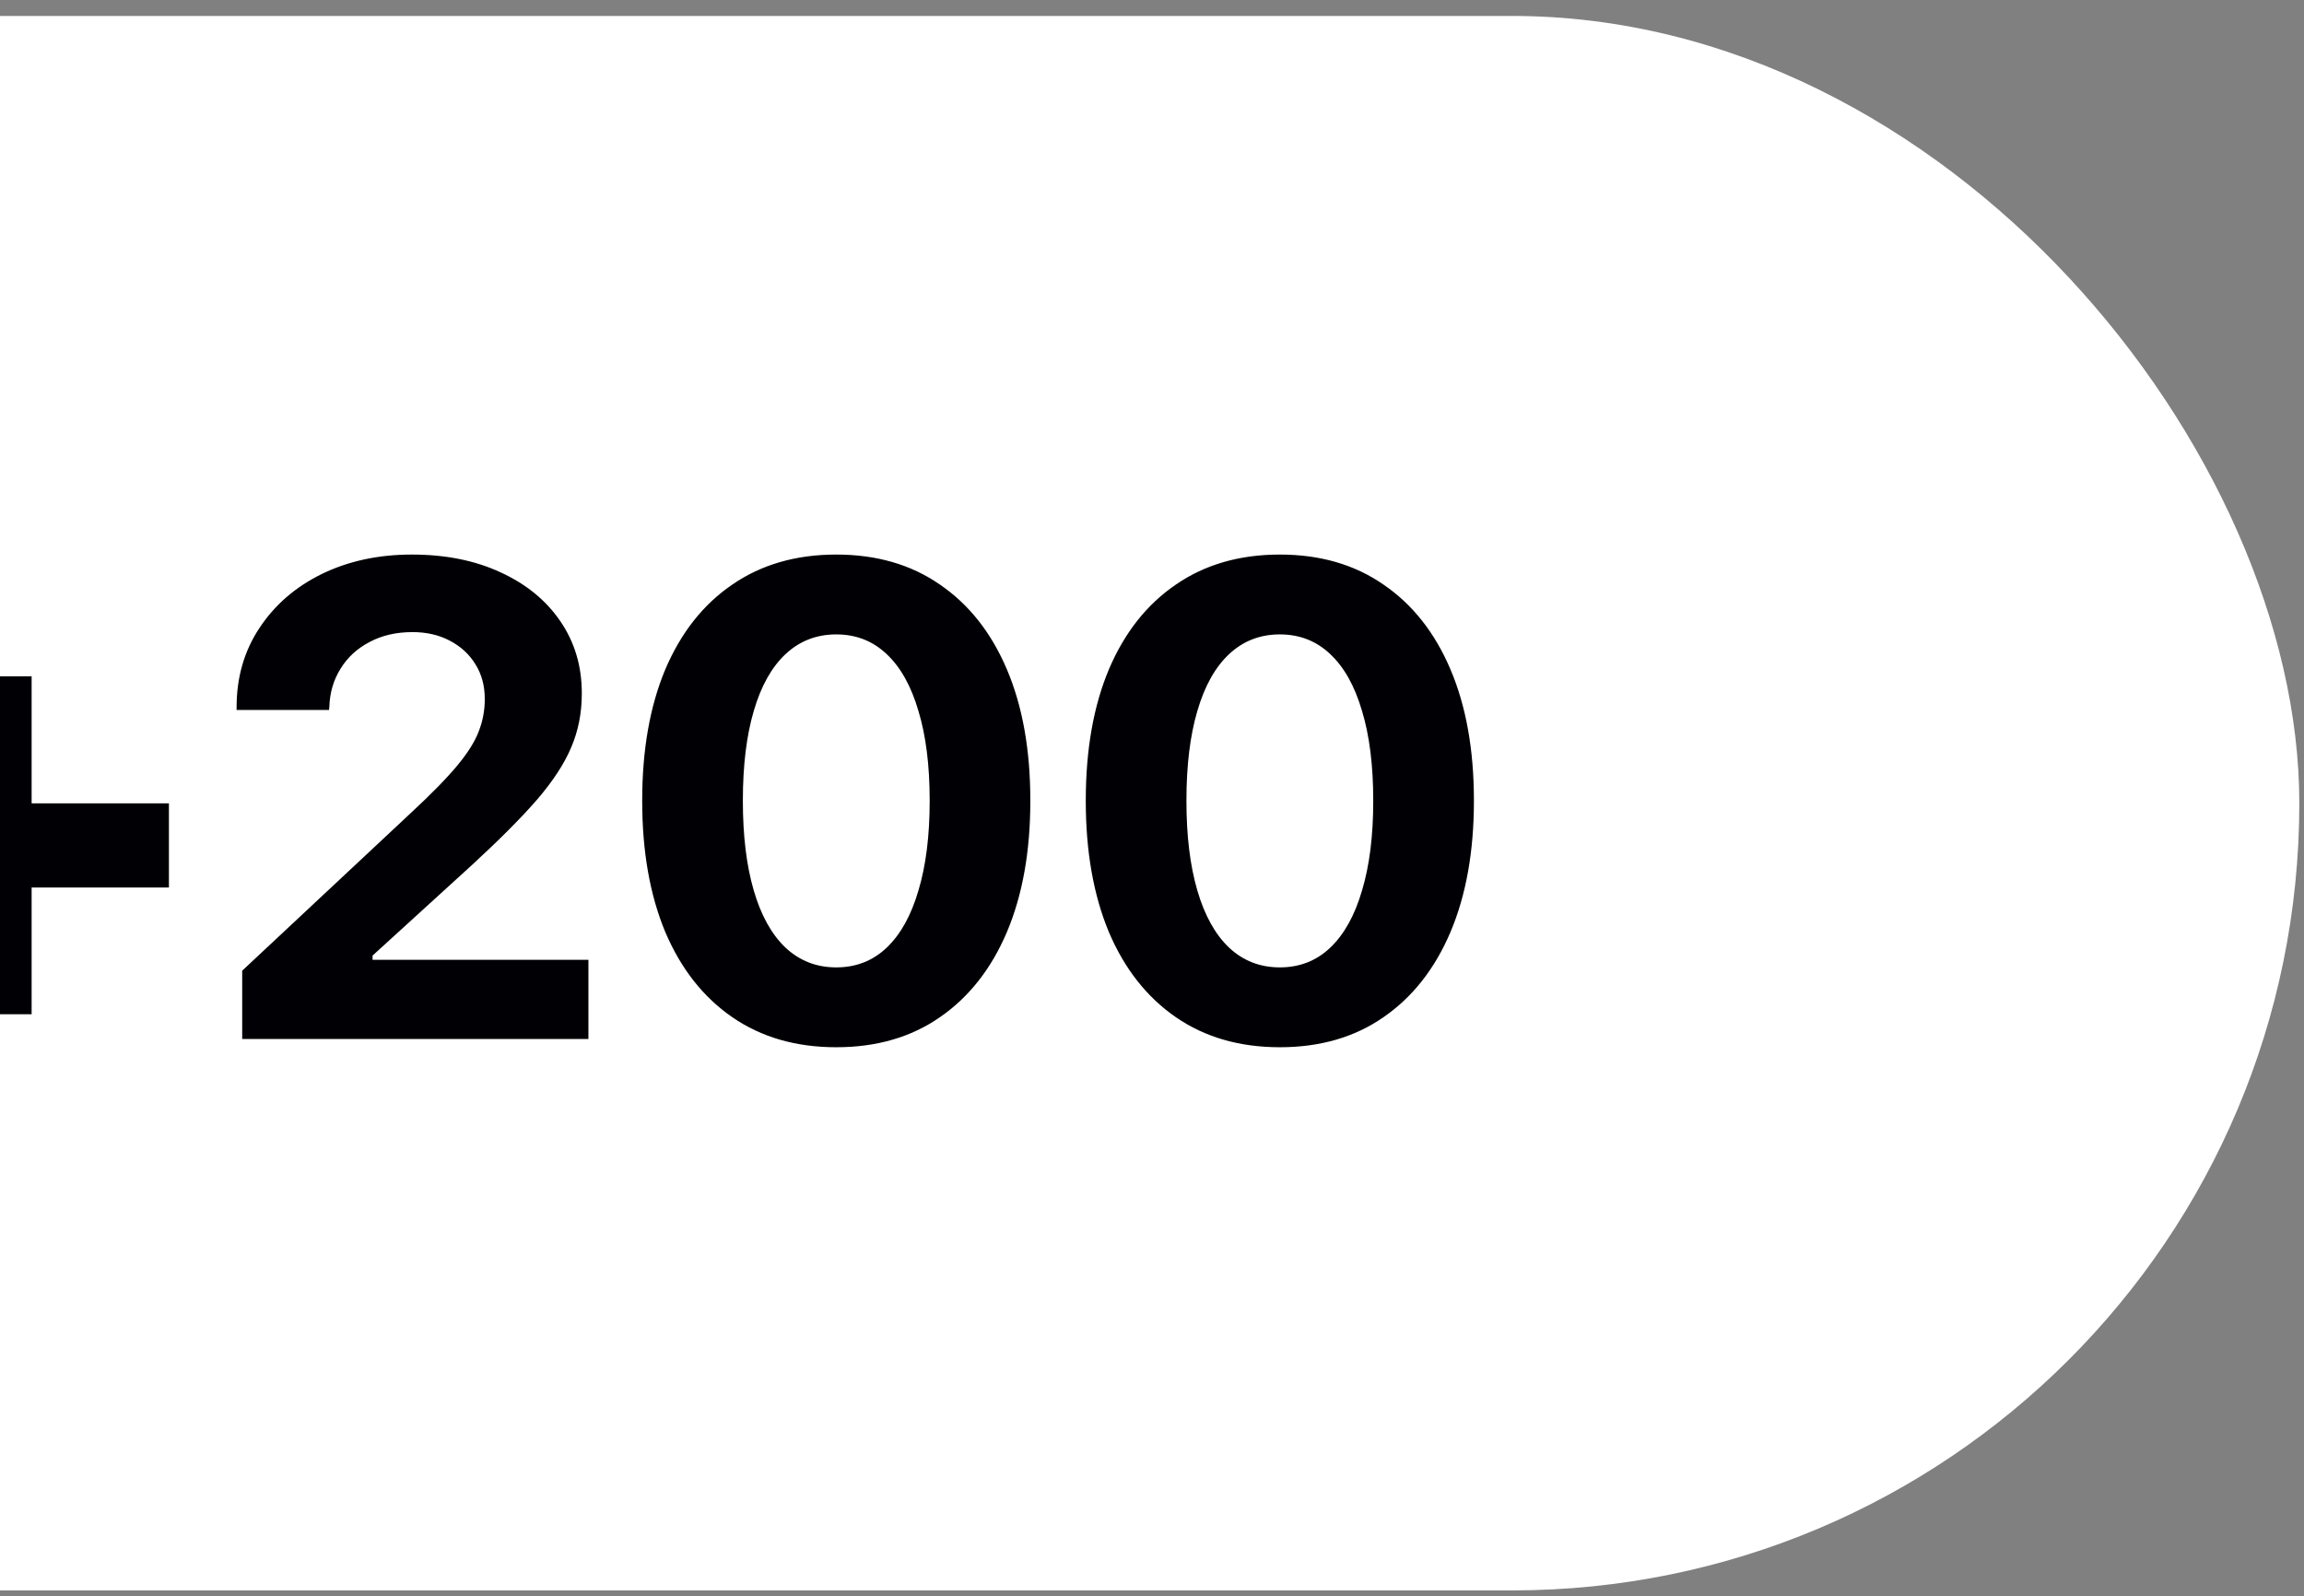 <svg width="127" height="88" viewBox="0 0 127 88" fill="none" xmlns="http://www.w3.org/2000/svg">
<rect x="0" y="0" width="127" height="88" fill="#808080" stroke="none"/>
<rect x="-56" y="0.879" width="182.742" height="86.799" rx="43.4" fill="white"/>
<path d="M-10.446 48.928V44.289H9.311V48.928H-10.446ZM-2.896 55.914V37.285H1.743V55.914H-2.896ZM13.35 57.278V53.513L22.628 44.835C23.768 43.779 24.629 42.9 25.211 42.197C25.794 41.493 26.188 40.863 26.394 40.305C26.612 39.747 26.721 39.165 26.721 38.558V38.522C26.721 37.806 26.552 37.176 26.212 36.63C25.872 36.072 25.399 35.635 24.793 35.32C24.199 35.005 23.513 34.847 22.737 34.847C21.84 34.847 21.051 35.029 20.372 35.393C19.693 35.745 19.159 36.236 18.771 36.866C18.383 37.485 18.177 38.188 18.153 38.977L18.134 39.141H13.041V38.995C13.041 37.346 13.459 35.89 14.296 34.629C15.133 33.355 16.279 32.361 17.734 31.645C19.202 30.93 20.857 30.572 22.701 30.572C24.556 30.572 26.188 30.899 27.595 31.554C29.001 32.197 30.099 33.094 30.887 34.247C31.676 35.399 32.07 36.721 32.07 38.213V38.249C32.07 39.304 31.876 40.287 31.488 41.196C31.112 42.094 30.487 43.052 29.614 44.071C28.741 45.077 27.546 46.278 26.03 47.673L18.425 54.604L20.536 50.911V54.604L18.444 52.912H32.434V57.278H13.35ZM46.096 57.733C43.877 57.733 41.967 57.181 40.366 56.078C38.765 54.974 37.534 53.409 36.672 51.384C35.824 49.346 35.399 46.939 35.399 44.162V44.125C35.399 41.336 35.824 38.928 36.672 36.903C37.534 34.877 38.765 33.319 40.366 32.227C41.967 31.124 43.877 30.572 46.096 30.572C48.316 30.572 50.22 31.124 51.809 32.227C53.41 33.319 54.641 34.877 55.502 36.903C56.363 38.928 56.793 41.336 56.793 44.125V44.162C56.793 46.939 56.363 49.346 55.502 51.384C54.641 53.409 53.41 54.974 51.809 56.078C50.22 57.181 48.316 57.733 46.096 57.733ZM46.096 53.331C47.188 53.331 48.116 52.967 48.88 52.239C49.644 51.511 50.226 50.462 50.626 49.092C51.038 47.721 51.245 46.078 51.245 44.162V44.125C51.245 42.197 51.038 40.553 50.626 39.195C50.226 37.825 49.644 36.782 48.88 36.066C48.116 35.338 47.188 34.974 46.096 34.974C45.005 34.974 44.071 35.338 43.295 36.066C42.531 36.782 41.948 37.825 41.548 39.195C41.148 40.553 40.948 42.197 40.948 44.125V44.162C40.948 46.078 41.148 47.721 41.548 49.092C41.948 50.462 42.531 51.511 43.295 52.239C44.071 52.967 45.005 53.331 46.096 53.331ZM70.547 57.733C68.327 57.733 66.417 57.181 64.816 56.078C63.215 54.974 61.984 53.409 61.123 51.384C60.274 49.346 59.85 46.939 59.85 44.162V44.125C59.85 41.336 60.274 38.928 61.123 36.903C61.984 34.877 63.215 33.319 64.816 32.227C66.417 31.124 68.327 30.572 70.547 30.572C72.766 30.572 74.67 31.124 76.259 32.227C77.86 33.319 79.091 34.877 79.952 36.903C80.813 38.928 81.244 41.336 81.244 44.125V44.162C81.244 46.939 80.813 49.346 79.952 51.384C79.091 53.409 77.86 54.974 76.259 56.078C74.67 57.181 72.766 57.733 70.547 57.733ZM70.547 53.331C71.638 53.331 72.566 52.967 73.33 52.239C74.094 51.511 74.677 50.462 75.077 49.092C75.489 47.721 75.695 46.078 75.695 44.162V44.125C75.695 42.197 75.489 40.553 75.077 39.195C74.677 37.825 74.094 36.782 73.33 36.066C72.566 35.338 71.638 34.974 70.547 34.974C69.455 34.974 68.521 35.338 67.745 36.066C66.981 36.782 66.399 37.825 65.999 39.195C65.599 40.553 65.398 42.197 65.398 44.125V44.162C65.398 46.078 65.599 47.721 65.999 49.092C66.399 50.462 66.981 51.511 67.745 52.239C68.521 52.967 69.455 53.331 70.547 53.331Z" fill="#010105"/>
</svg>
